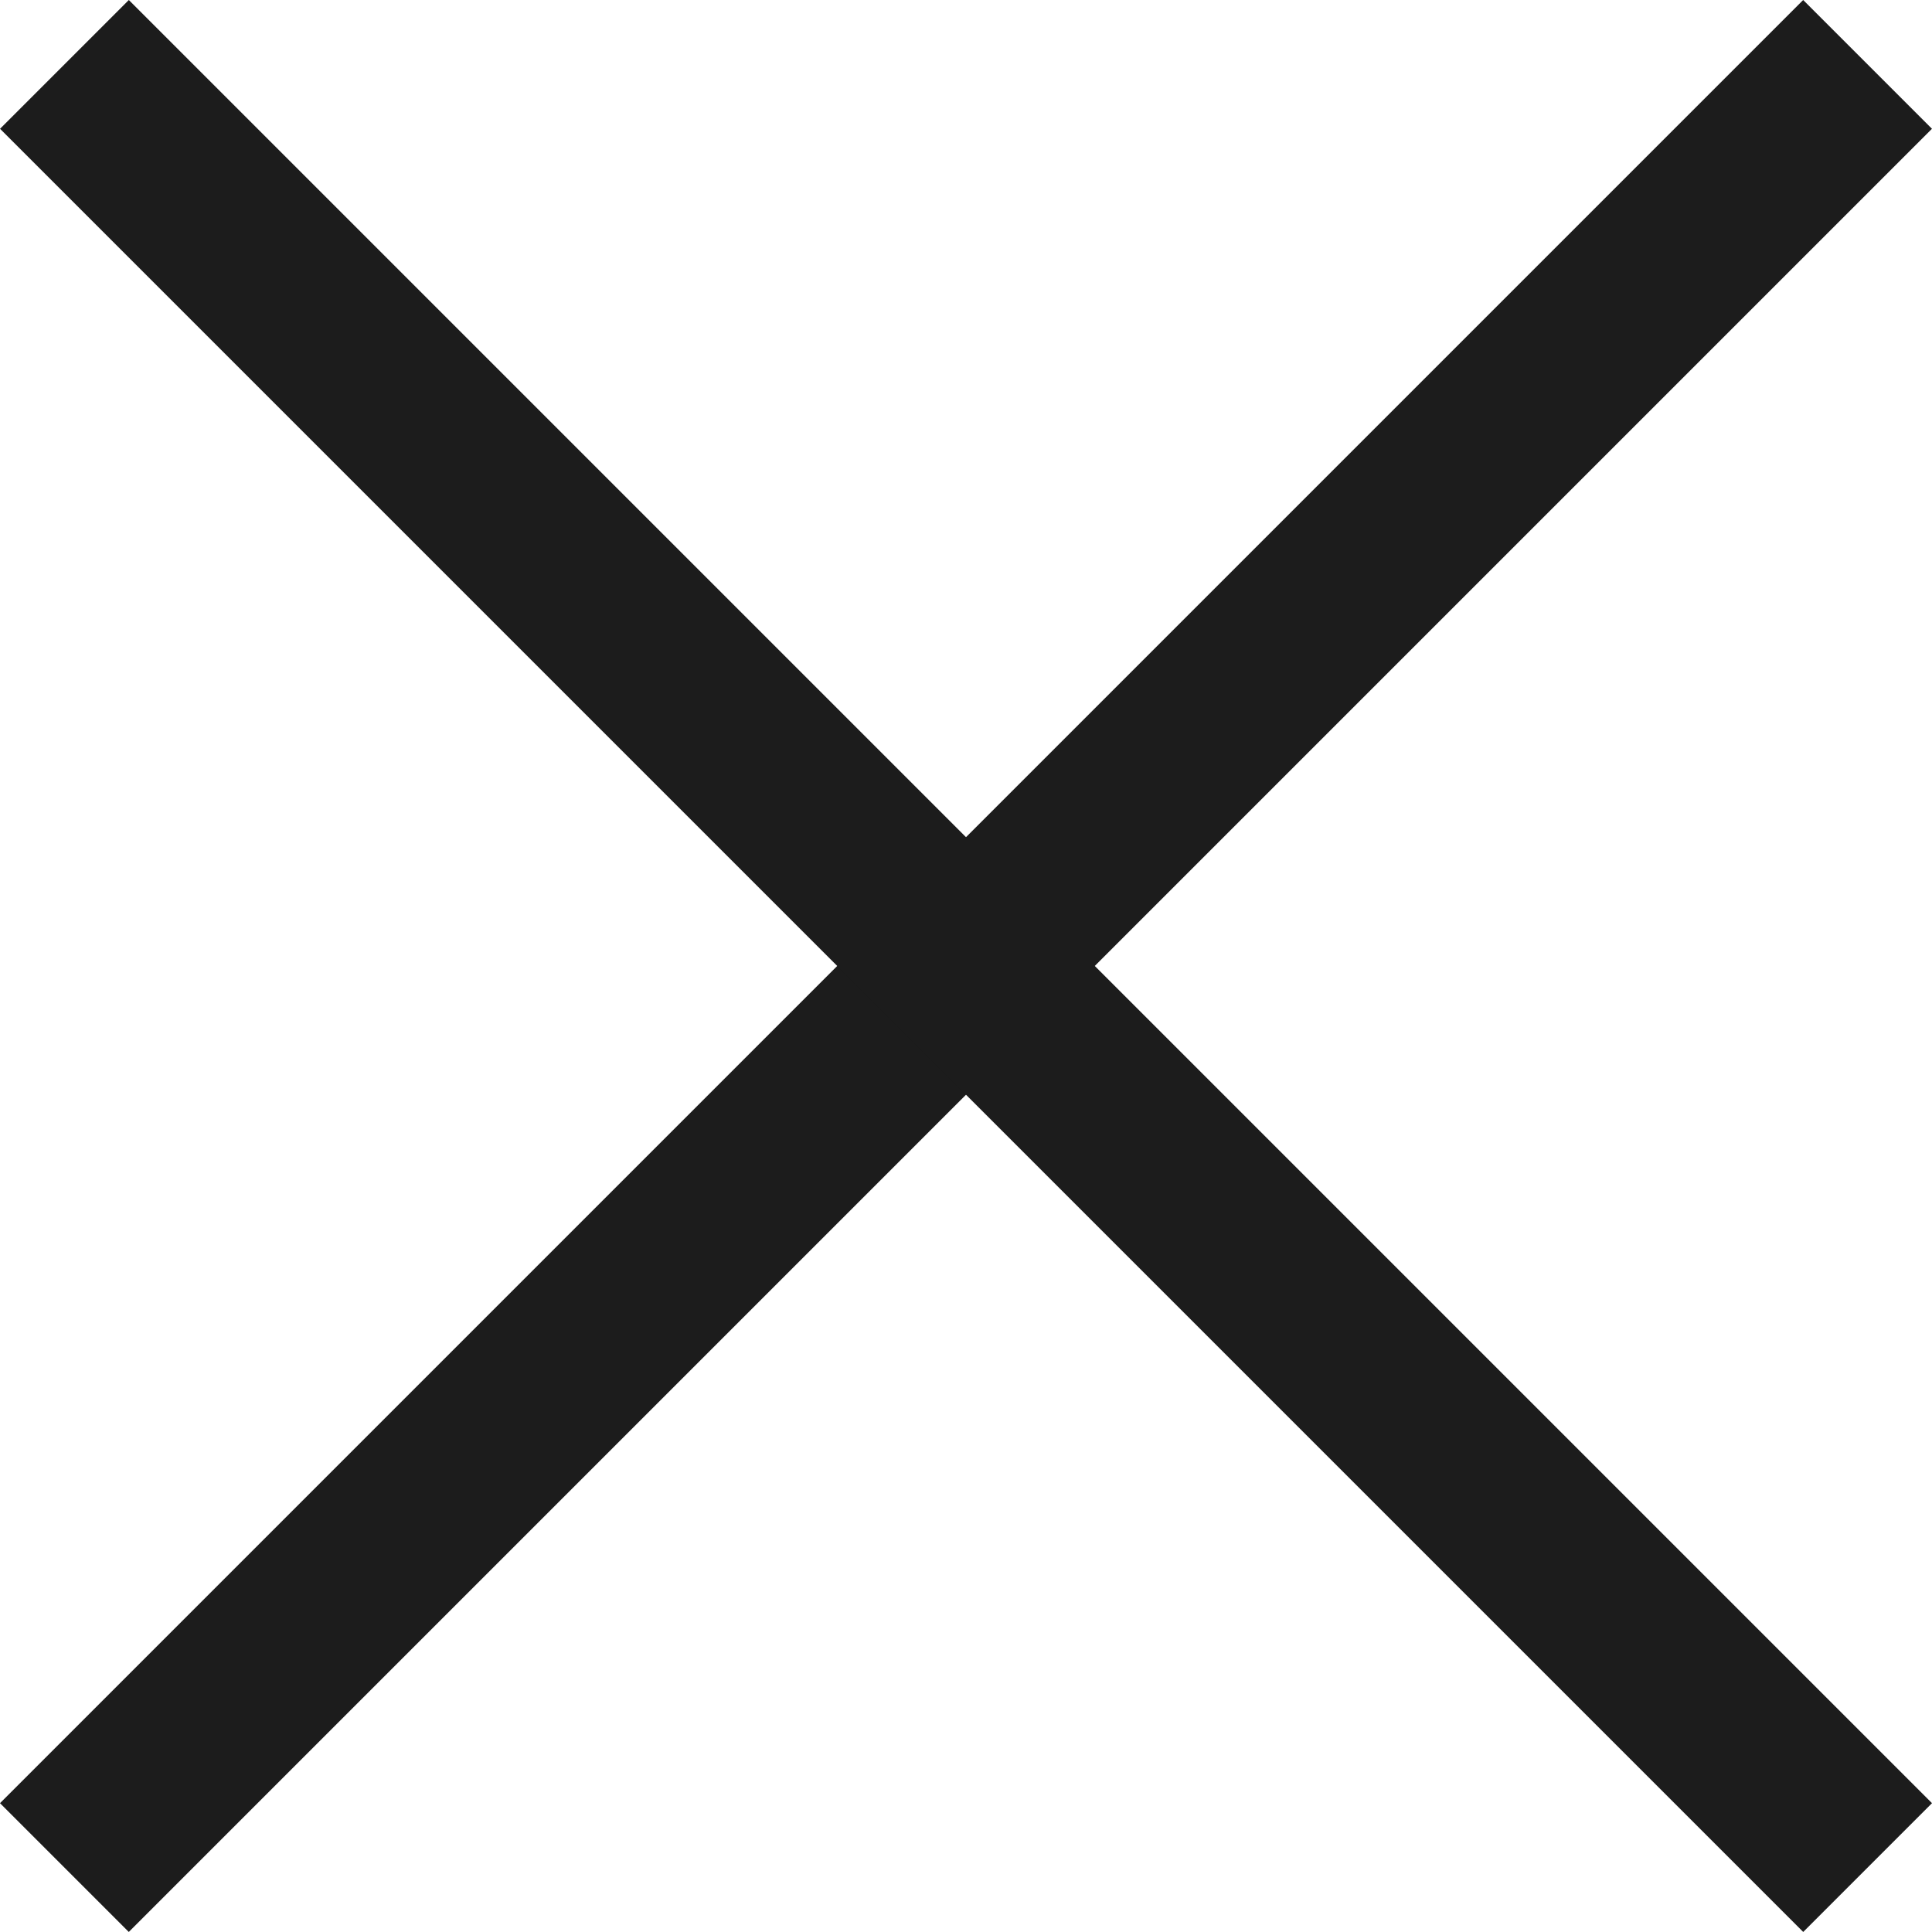 <svg width="22" height="22" viewBox="0 0 22 22" fill="none" xmlns="http://www.w3.org/2000/svg">
<g id="Group 1212">
<g id="Group 1017">
<g id="Group 270">
<rect id="Rectangle 290" x="20.533" width="2.074" height="29.038" transform="rotate(45 20.533 0)" fill="#1C1C1C"/>
</g>
</g>
<g id="Group 1018">
<g id="Group 270_2">
<rect id="Rectangle 290_2" x="22" y="20.533" width="2.074" height="29.038" transform="rotate(135 22 20.533)" fill="#1C1C1C"/>
</g>
</g>
</g>
</svg>
